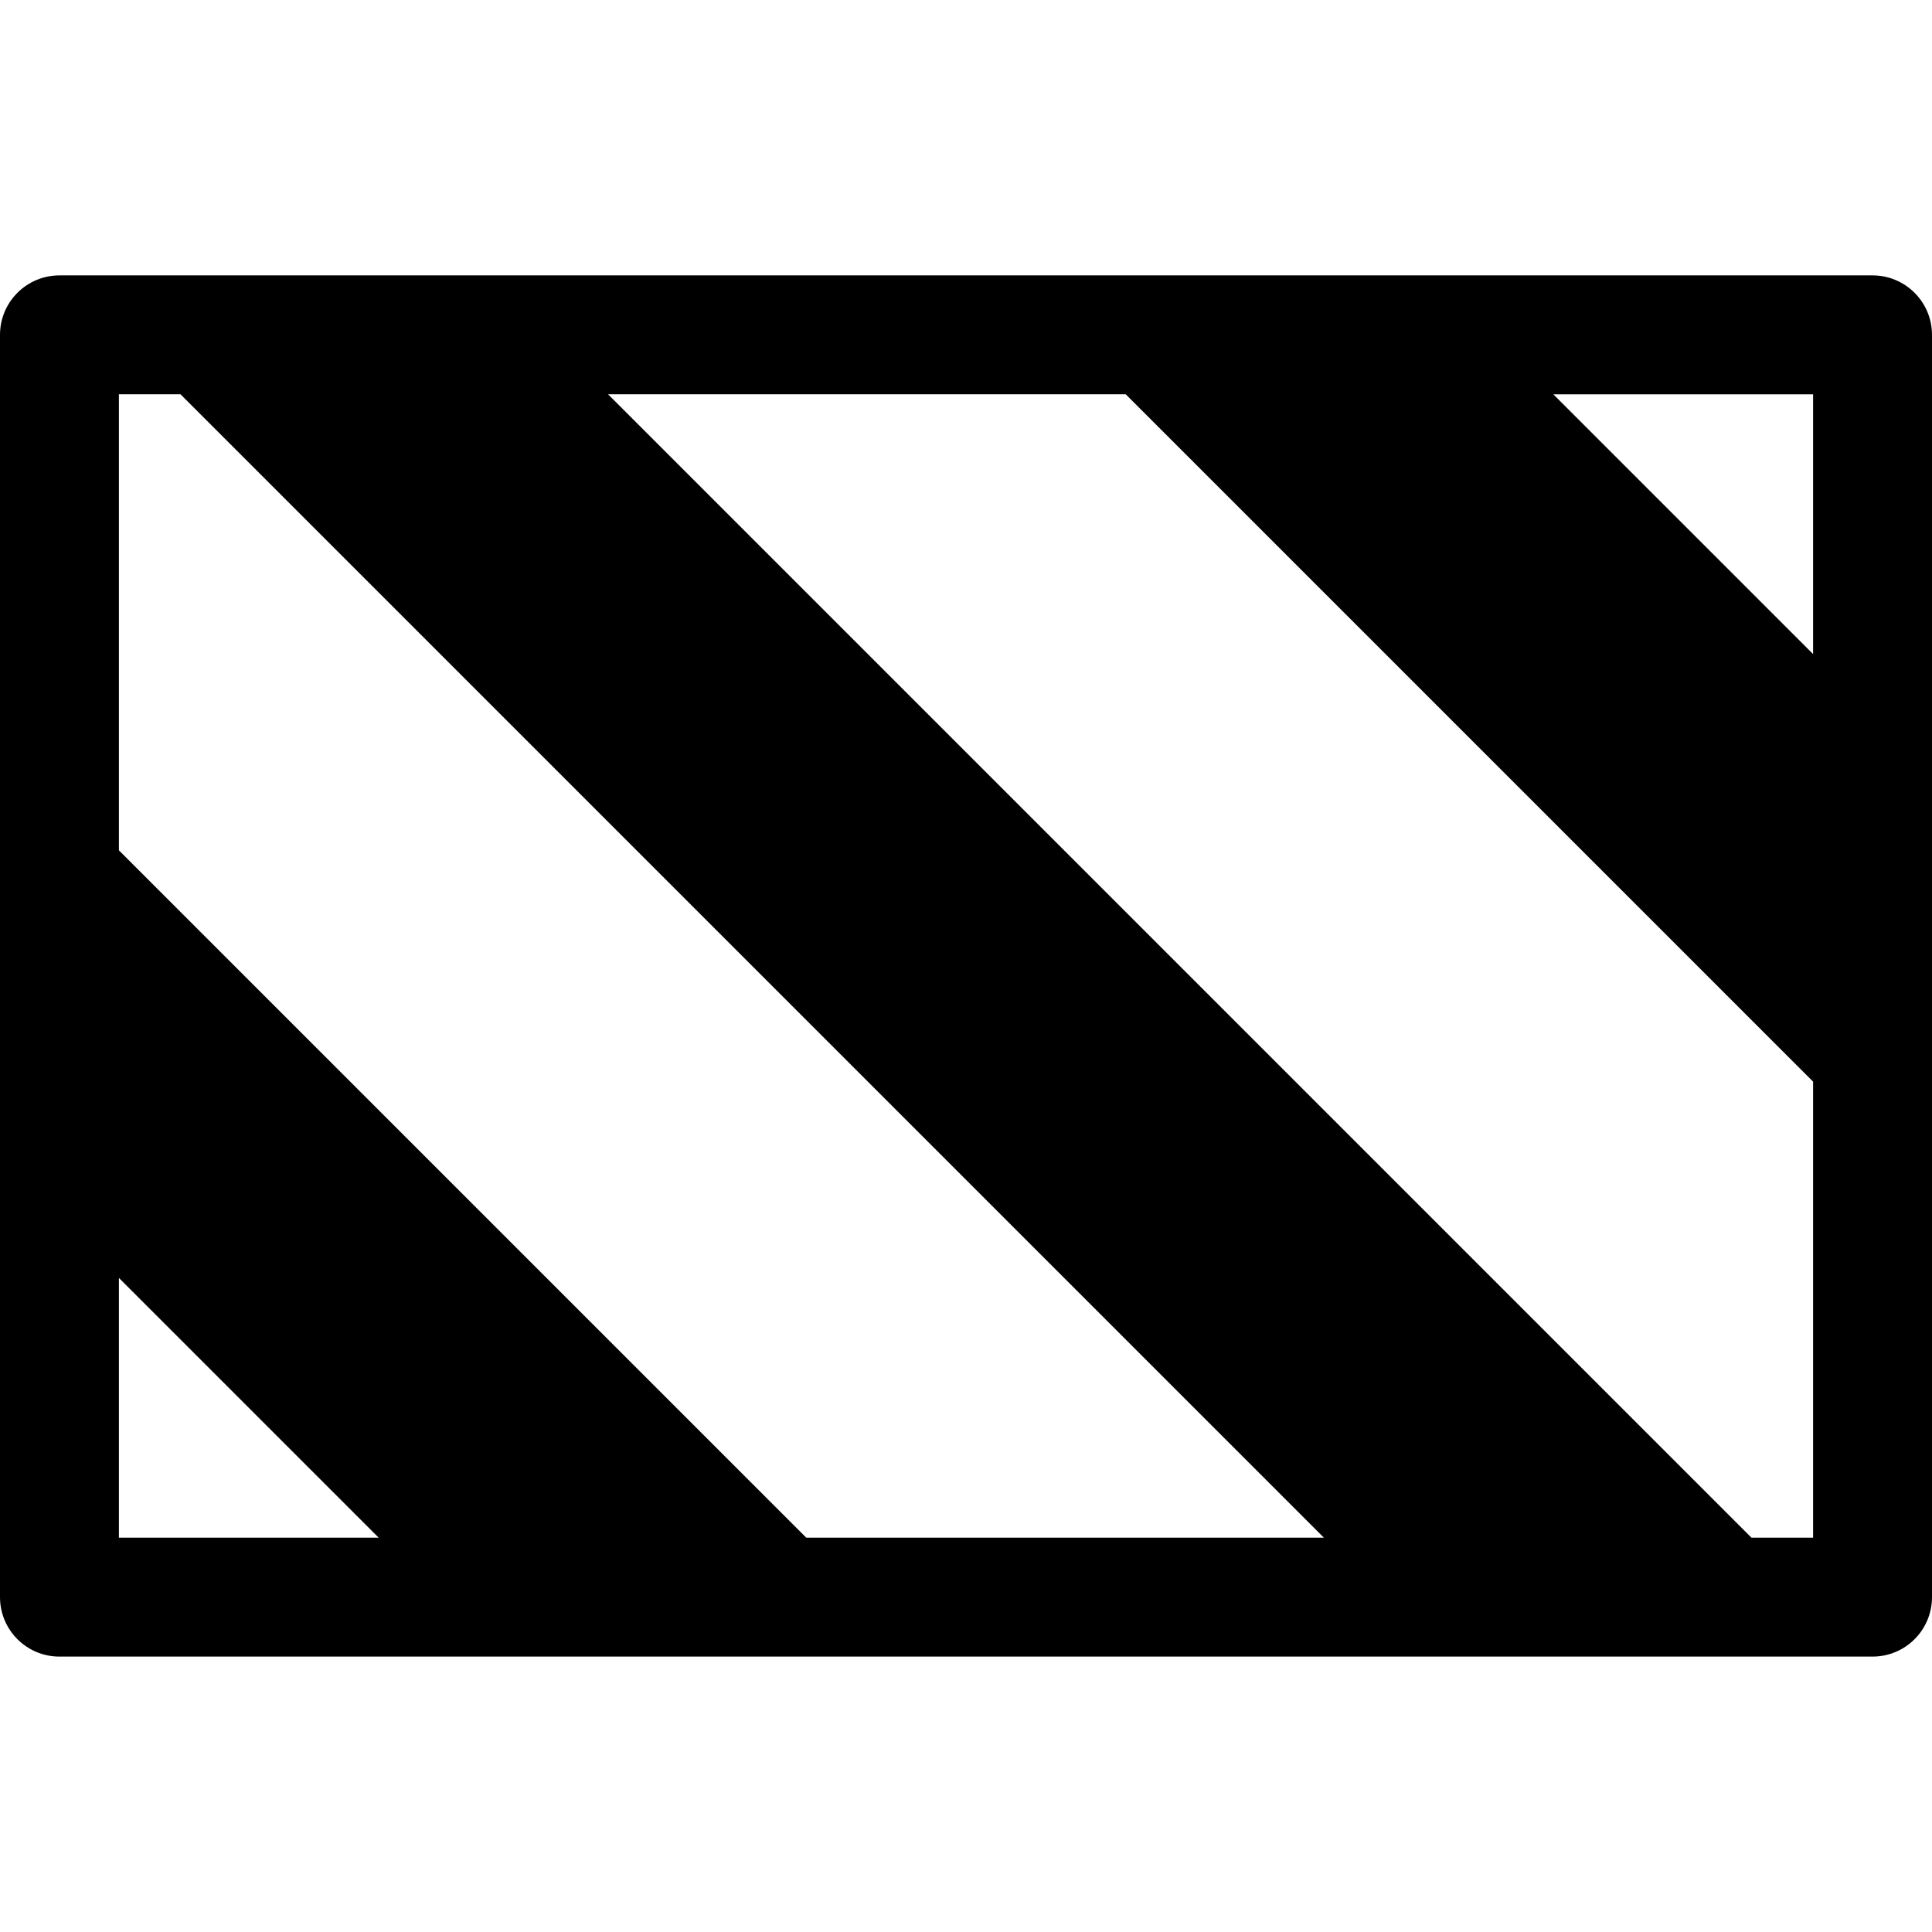 <?xml version="1.0" encoding="iso-8859-1"?>
<!-- Uploaded to: SVG Repo, www.svgrepo.com, Generator: SVG Repo Mixer Tools -->
<!DOCTYPE svg PUBLIC "-//W3C//DTD SVG 1.1//EN" "http://www.w3.org/Graphics/SVG/1.1/DTD/svg11.dtd">
<svg fill="#000000" height="800px" width="800px" version="1.1" id="Capa_1" xmlns="http://www.w3.org/2000/svg" xmlns:xlink="http://www.w3.org/1999/xlink" 
	 viewBox="0 0 292.463 292.463" xml:space="preserve">
<g>
	<path d="M283.463,41.689H9c-4.971,0-9,4.029-9,9v191.084c0,4.971,4.029,9,9,9h274.463c4.971,0,9-4.029,9-9V50.689
		C292.463,45.719,288.434,41.689,283.463,41.689z M274.463,99.015l-39.325-39.325h39.325V99.015z M27.326,59.689L200.41,232.773
		h-78.358L18,128.721V59.689H27.326z M18,193.448l39.325,39.325H18V193.448z M265.137,232.773L92.053,59.689h78.358l104.052,104.052
		v69.032H265.137z"/>
</g>
</svg>